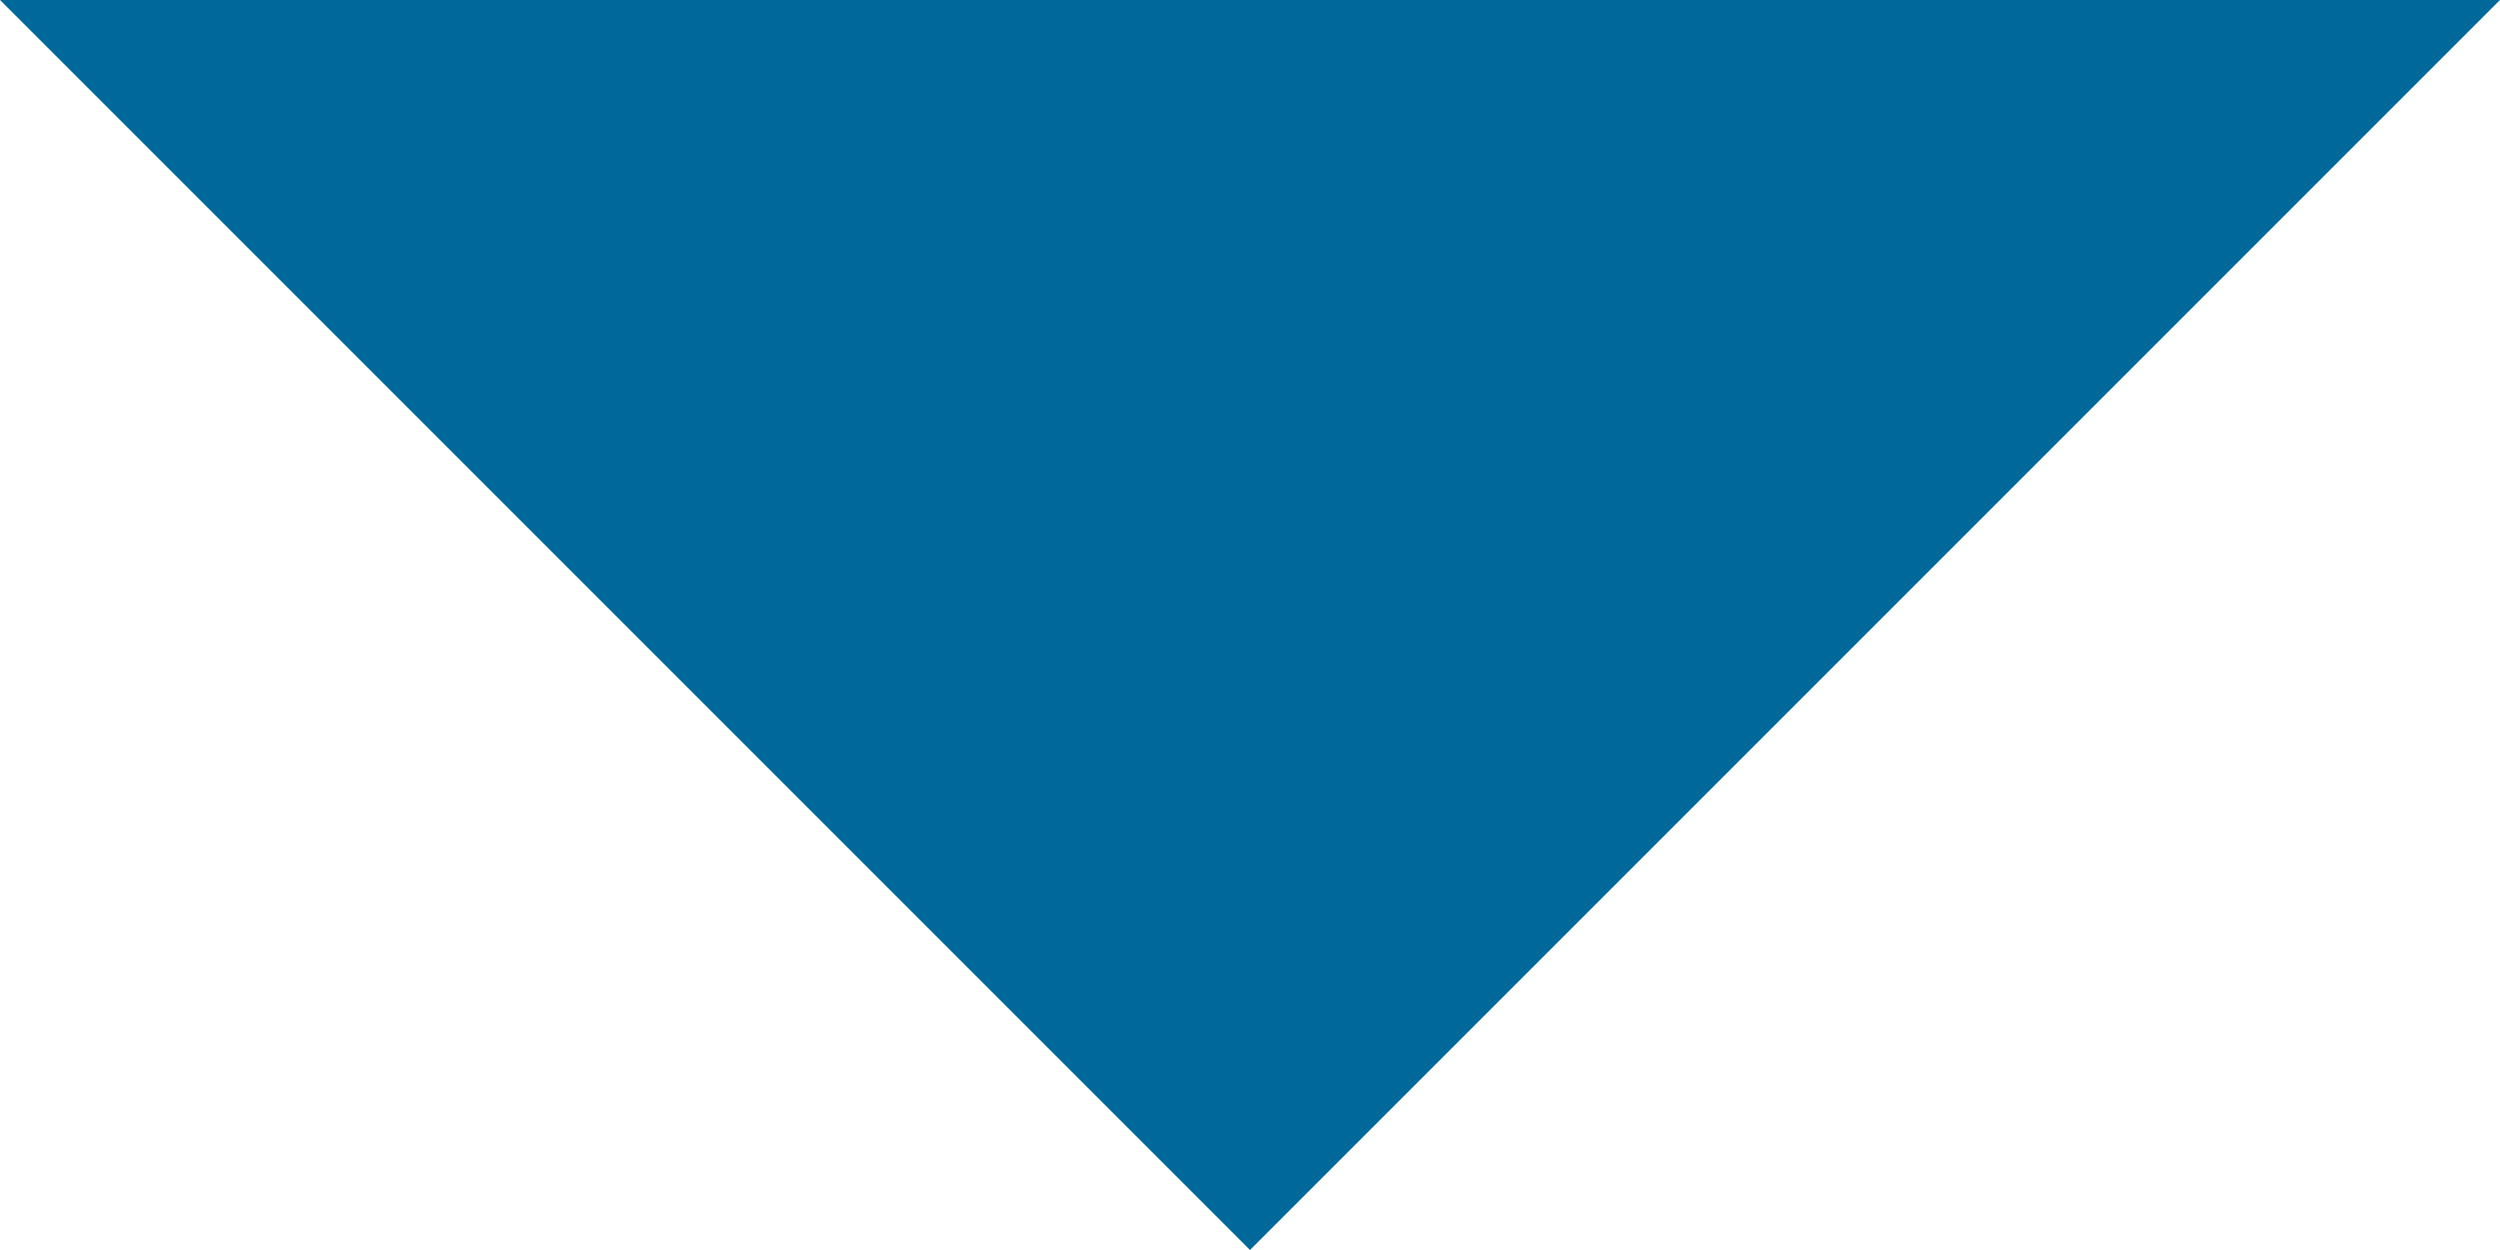 <svg
        class="transition-transform"
        width="10"
        height="5"
        viewBox="0 0 10 5"
        xmlns="http://www.w3.org/2000/svg"
>
    <path
            d="M0 0 5 5 10 0Z"
            fill="#01689B"
    />
</svg>

